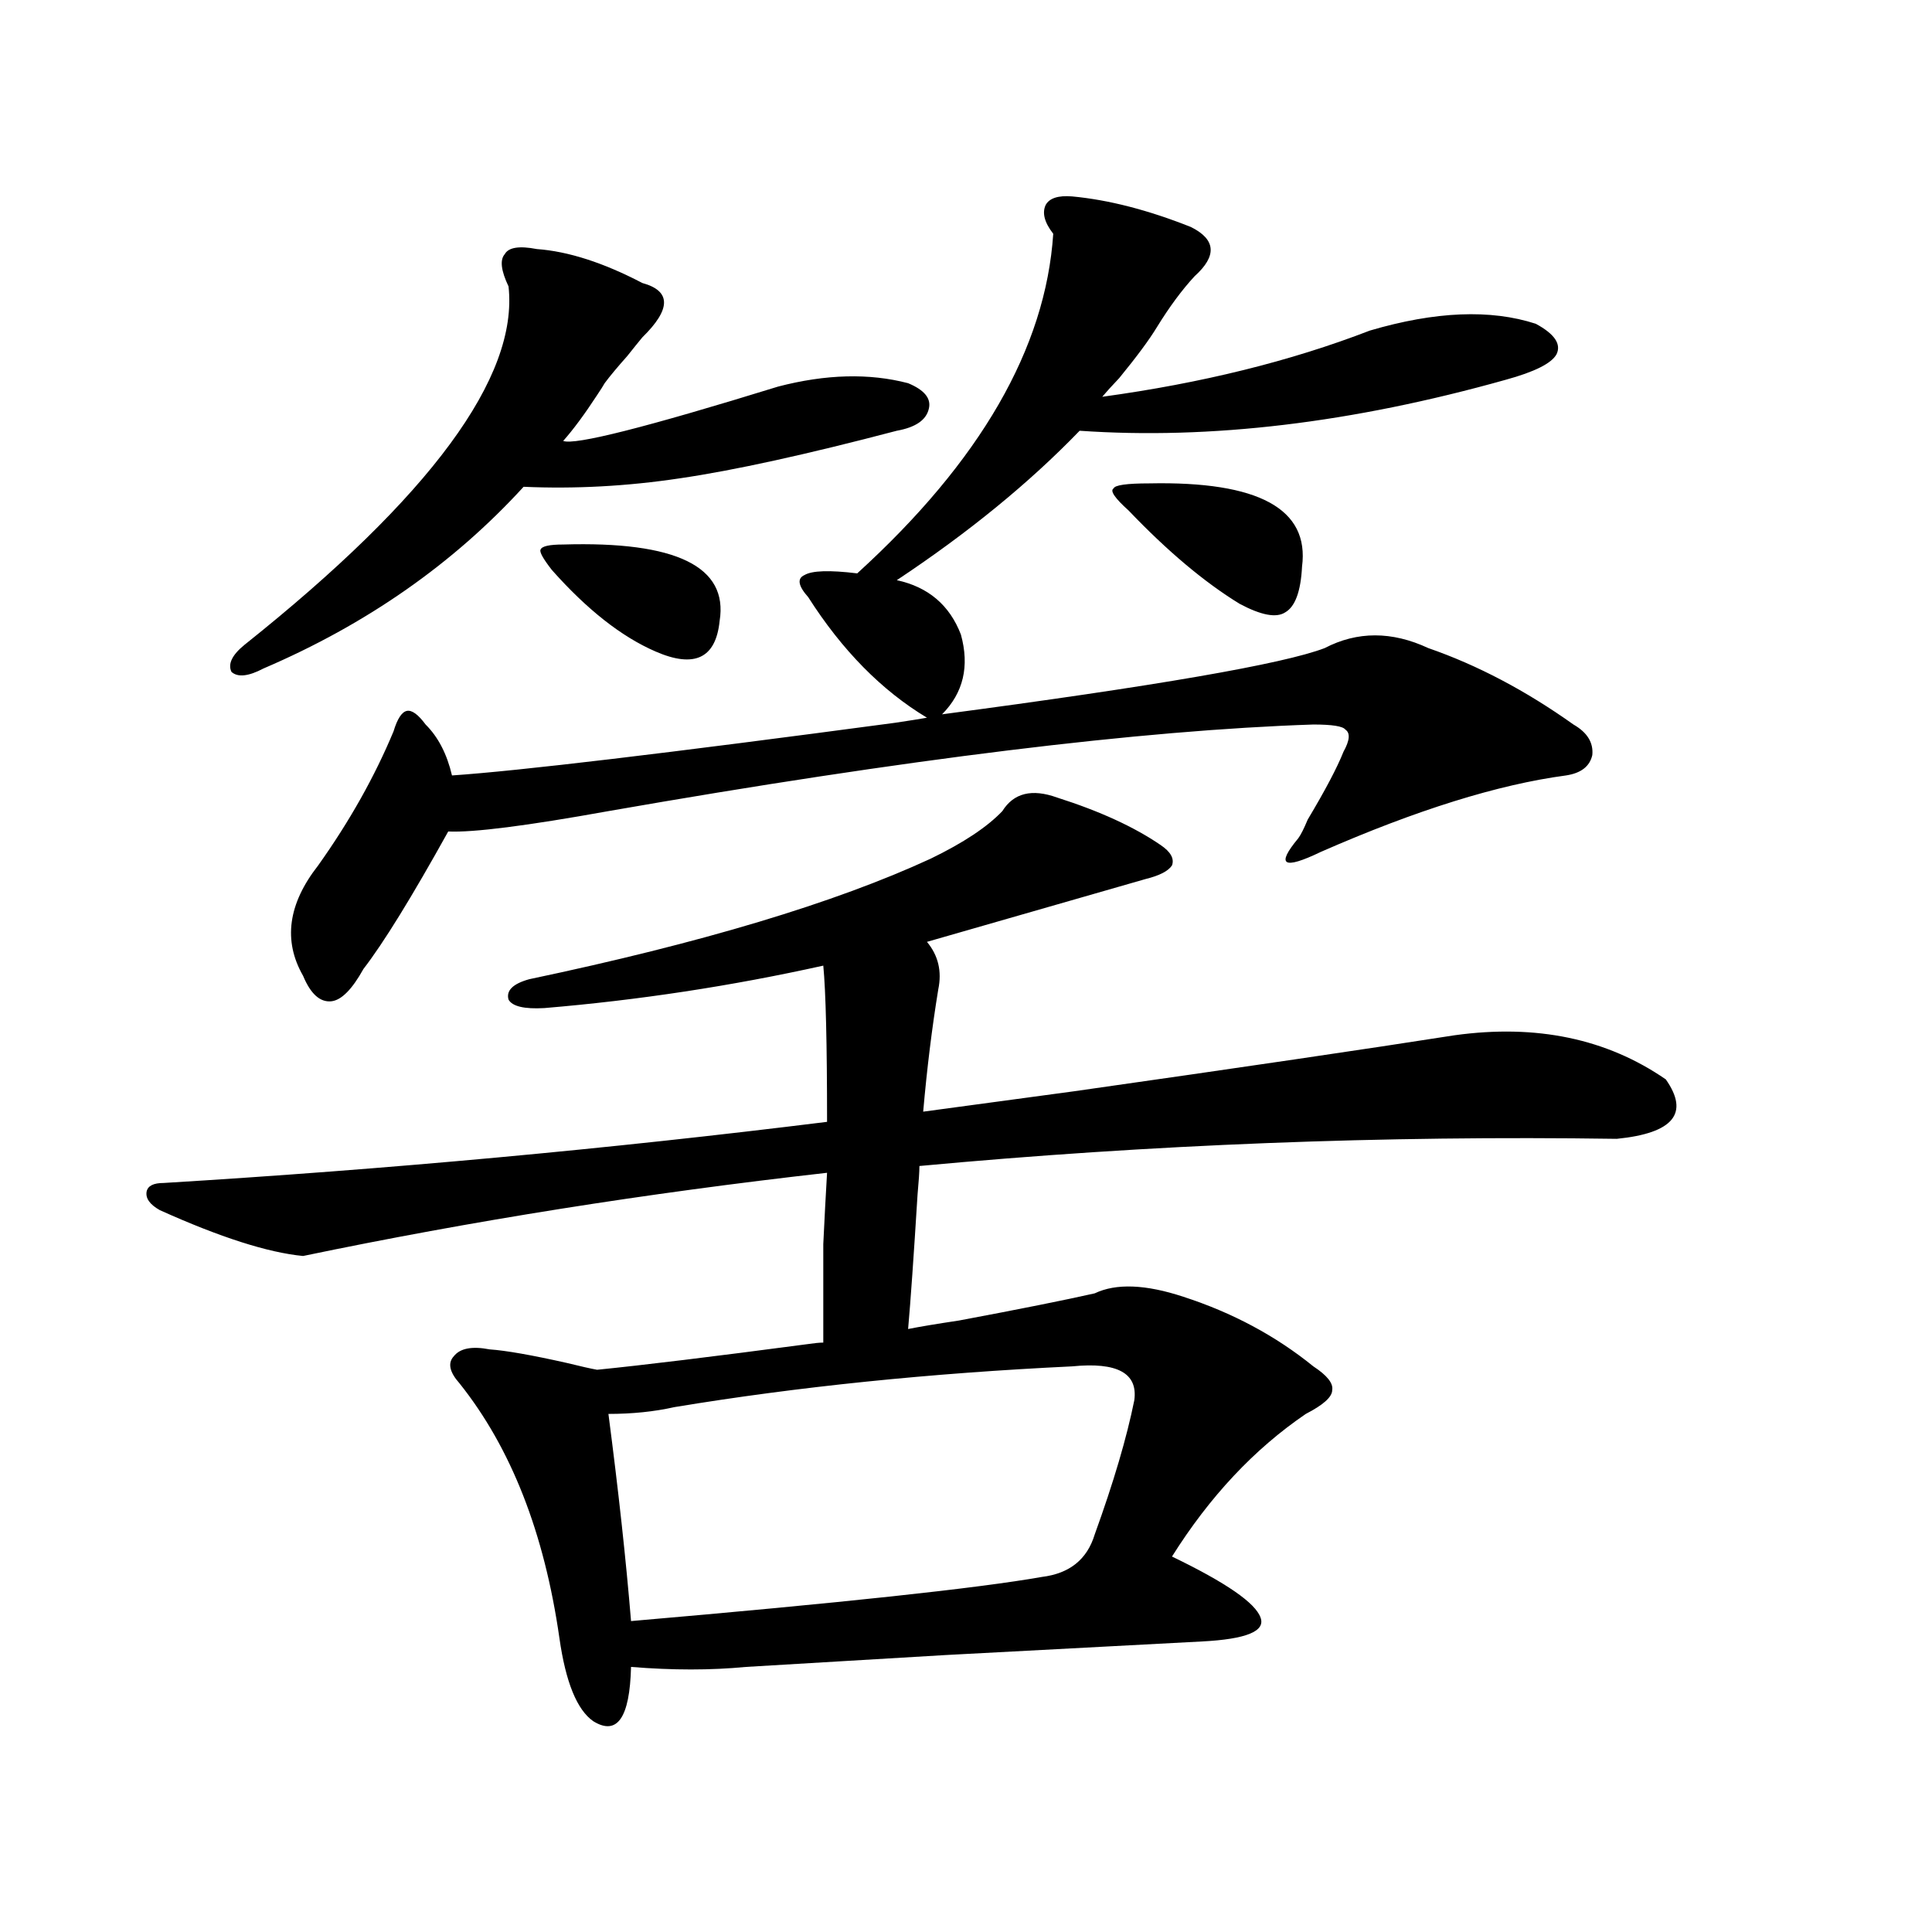 <?xml version="1.0" encoding="utf-8"?>
<!-- Generator: Adobe Illustrator 16.0.0, SVG Export Plug-In . SVG Version: 6.00 Build 0)  -->
<!DOCTYPE svg PUBLIC "-//W3C//DTD SVG 1.1//EN" "http://www.w3.org/Graphics/SVG/1.1/DTD/svg11.dtd">
<svg version="1.1" id="图层_1" xmlns="http://www.w3.org/2000/svg" xmlns:xlink="http://www.w3.org/1999/xlink" x="0px" y="0px"
	 width="1000px" height="1000px" viewBox="0 0 1000 1000" enable-background="new 0 0 1000 1000" xml:space="preserve">
<path d="M82.729,626.371c-5.213-2.925-7.484-6.152-6.829-9.668c0.641-2.925,3.567-4.395,8.78-4.395
	c115.76-7.031,230.238-17.578,343.406-31.641c0-40.43-0.655-67.373-1.951-80.859c-47.483,10.547-95.607,17.881-144.387,21.973
	c-10.411,0.591-16.585-0.879-18.536-4.395c-1.311-4.683,2.271-8.198,10.731-10.547c89.099-18.745,158.365-39.551,207.8-62.402
	c16.905-8.198,29.268-16.396,37.072-24.609c5.854-9.365,15.274-11.714,28.292-7.031c22.104,7.031,39.999,15.244,53.657,24.609
	c5.198,3.516,7.149,7.031,5.854,10.547c-1.951,2.939-6.509,5.273-13.658,7.031l-113.168,32.52
	c5.854,7.031,7.805,15.244,5.854,24.609c-3.262,19.927-5.854,41.021-7.805,63.281c17.561-2.334,43.566-5.85,78.047-10.547
	c86.492-12.305,152.191-21.973,197.068-29.004c42.271-5.85,78.688,1.758,109.266,22.852c12.348,17.578,3.902,27.837-25.365,30.762
	c-120.973-1.758-241.305,2.939-360.967,14.063c0,2.939-0.335,7.91-0.976,14.941c-1.951,31.641-3.582,54.795-4.878,69.434
	c5.854-1.167,14.634-2.637,26.341-4.395c31.219-5.85,54.633-10.547,70.242-14.063c11.052-5.273,26.341-4.683,45.853,1.758
	c25.365,8.213,47.804,20.215,67.315,36.035c7.149,4.697,10.396,8.789,9.756,12.305c0,3.516-4.558,7.622-13.658,12.305
	c-26.676,18.169-49.755,42.778-69.267,73.828c27.957,13.486,43.246,24.02,45.853,31.641c2.592,7.031-7.484,11.124-30.243,12.305
	c-22.118,1.168-66.34,3.516-132.68,7.031c-49.435,2.926-83.9,4.972-103.412,6.152c-18.216,1.758-38.048,1.758-59.511,0
	c-0.655,26.367-7.164,35.733-19.512,28.125c-8.46-5.863-14.313-20.215-17.561-43.066c-7.805-54.492-25.045-98.438-51.706-131.836
	c-5.213-5.85-6.188-10.547-2.927-14.063c3.247-4.092,9.421-5.273,18.536-3.516c8.445,0.591,21.783,2.939,39.999,7.031
	c7.149,1.758,12.348,2.939,15.609,3.516c23.414-2.334,59.511-6.729,108.29-13.184c3.902-0.576,6.829-0.879,8.78-0.879
	c0-22.261,0-39.248,0-50.977c0.641-13.472,1.296-25.776,1.951-36.914c-93.656,10.547-184.065,24.912-271.213,43.066
	C138.658,648.344,113.948,640.434,82.729,626.371z M277.847,128.91c16.25,1.182,34.466,7.031,54.633,17.578
	c14.954,4.106,14.954,13.486,0,28.125c-1.951,2.349-4.558,5.576-7.805,9.668c-5.213,5.864-9.115,10.547-11.707,14.063
	c-0.655,1.182-1.951,3.228-3.902,6.152c-6.509,9.971-12.362,17.881-17.561,23.73c5.854,2.349,42.926-7.031,111.217-28.125
	c24.71-6.44,47.148-7.031,67.315-1.758c8.445,3.516,12.027,7.91,10.731,13.184c-1.311,5.864-6.829,9.668-16.585,11.426
	c-46.828,12.305-84.235,20.518-112.192,24.609c-27.316,4.106-54.313,5.576-80.974,4.395
	c-36.432,39.854-81.309,71.191-134.631,94.043c-7.805,4.106-13.338,4.697-16.585,1.758c-1.951-4.092,0.32-8.789,6.829-14.063
	c96.248-76.753,141.78-138.564,136.582-185.449c-3.902-8.198-4.558-13.76-1.951-16.699
	C263.213,128.031,268.731,127.152,277.847,128.91z M554.913,101.664c18.856,1.758,39.344,7.031,61.462,15.82
	c13.003,6.455,13.658,14.941,1.951,25.488c-6.509,7.031-13.018,15.82-19.512,26.367c-3.902,6.455-10.411,15.244-19.512,26.367
	c-3.902,4.106-6.829,7.334-8.78,9.668c51.371-7.031,97.559-18.457,138.533-34.277c33.811-9.956,62.438-11.123,85.852-3.516
	c9.756,5.273,13.323,10.547,10.731,15.82c-2.606,4.697-11.387,9.092-26.341,13.184c-79.357,22.275-152.847,31.064-220.482,26.367
	c-26.021,26.958-57.56,52.734-94.632,77.344c16.25,3.516,27.316,12.896,33.17,28.125c4.543,16.411,1.296,30.186-9.756,41.309
	c110.562-14.639,176.581-26.064,198.044-34.277c16.905-8.789,34.786-8.789,53.657,0c25.365,8.789,50.396,21.973,75.12,39.551
	c7.149,4.106,10.396,9.38,9.756,15.82c-1.311,5.864-5.854,9.38-13.658,10.547c-35.121,4.697-77.406,17.881-126.826,39.551
	c-9.756,4.697-15.609,6.455-17.561,5.273c-1.951-1.167,0-5.273,5.854-12.305c1.296-1.758,2.927-4.971,4.878-9.668
	c9.101-15.229,15.274-26.943,18.536-35.156c3.247-5.85,3.567-9.668,0.976-11.426c-1.311-1.758-6.829-2.637-16.585-2.637
	c-89.113,2.939-210.727,17.881-364.869,44.824c-42.285,7.622-69.922,11.138-82.925,10.547
	c-18.871,33.989-33.505,57.72-43.901,71.191c-5.854,10.547-11.387,16.123-16.585,16.699c-5.854,0.591-10.731-3.804-14.634-13.184
	c-10.411-18.154-7.805-37.202,7.805-57.129c16.25-22.852,29.268-45.991,39.023-69.434c1.951-6.44,4.223-9.956,6.829-10.547
	c2.592-0.576,5.854,1.758,9.756,7.031c6.494,6.455,11.052,15.244,13.658,26.367c34.466-2.334,110.882-11.426,229.263-27.246
	c7.805-1.167,13.323-2.046,16.585-2.637c-23.414-14.063-43.901-34.854-61.462-62.402c-5.213-5.85-5.854-9.668-1.951-11.426
	c3.902-2.334,13.003-2.637,27.316-0.879C507.43,238.773,541.255,180.189,545.157,121c-4.558-5.85-5.854-10.835-3.902-14.941
	C543.206,102.543,547.749,101.088,554.913,101.664z M291.505,281.84c58.535-1.758,85.517,11.426,80.974,39.551
	c-1.951,19.336-13.018,24.609-33.17,15.82c-17.561-7.607-35.456-21.67-53.657-42.188c-4.558-5.85-6.509-9.365-5.854-10.547
	C280.438,282.719,284.341,281.84,291.505,281.84z M554.913,707.23c-73.504,3.516-142.115,10.547-205.849,21.094
	c-10.411,2.349-21.798,3.516-34.146,3.516c5.198,39.854,9.101,75.586,11.707,107.227c108.61-9.379,179.508-16.987,212.678-22.852
	c14.299-1.758,23.414-9.077,27.316-21.973c9.756-26.943,16.585-50.098,20.487-69.434
	C589.059,710.746,578.327,704.896,554.913,707.23z M594.912,250.199c56.584-1.167,82.925,13.184,79.022,43.066
	c-0.655,12.896-3.582,20.806-8.78,23.73c-4.558,2.939-12.362,1.47-23.414-4.395c-18.216-11.123-37.407-27.246-57.56-48.34
	c-7.164-6.44-9.756-10.244-7.805-11.426C577.017,251.078,583.205,250.199,594.912,250.199z"/>
</svg>
